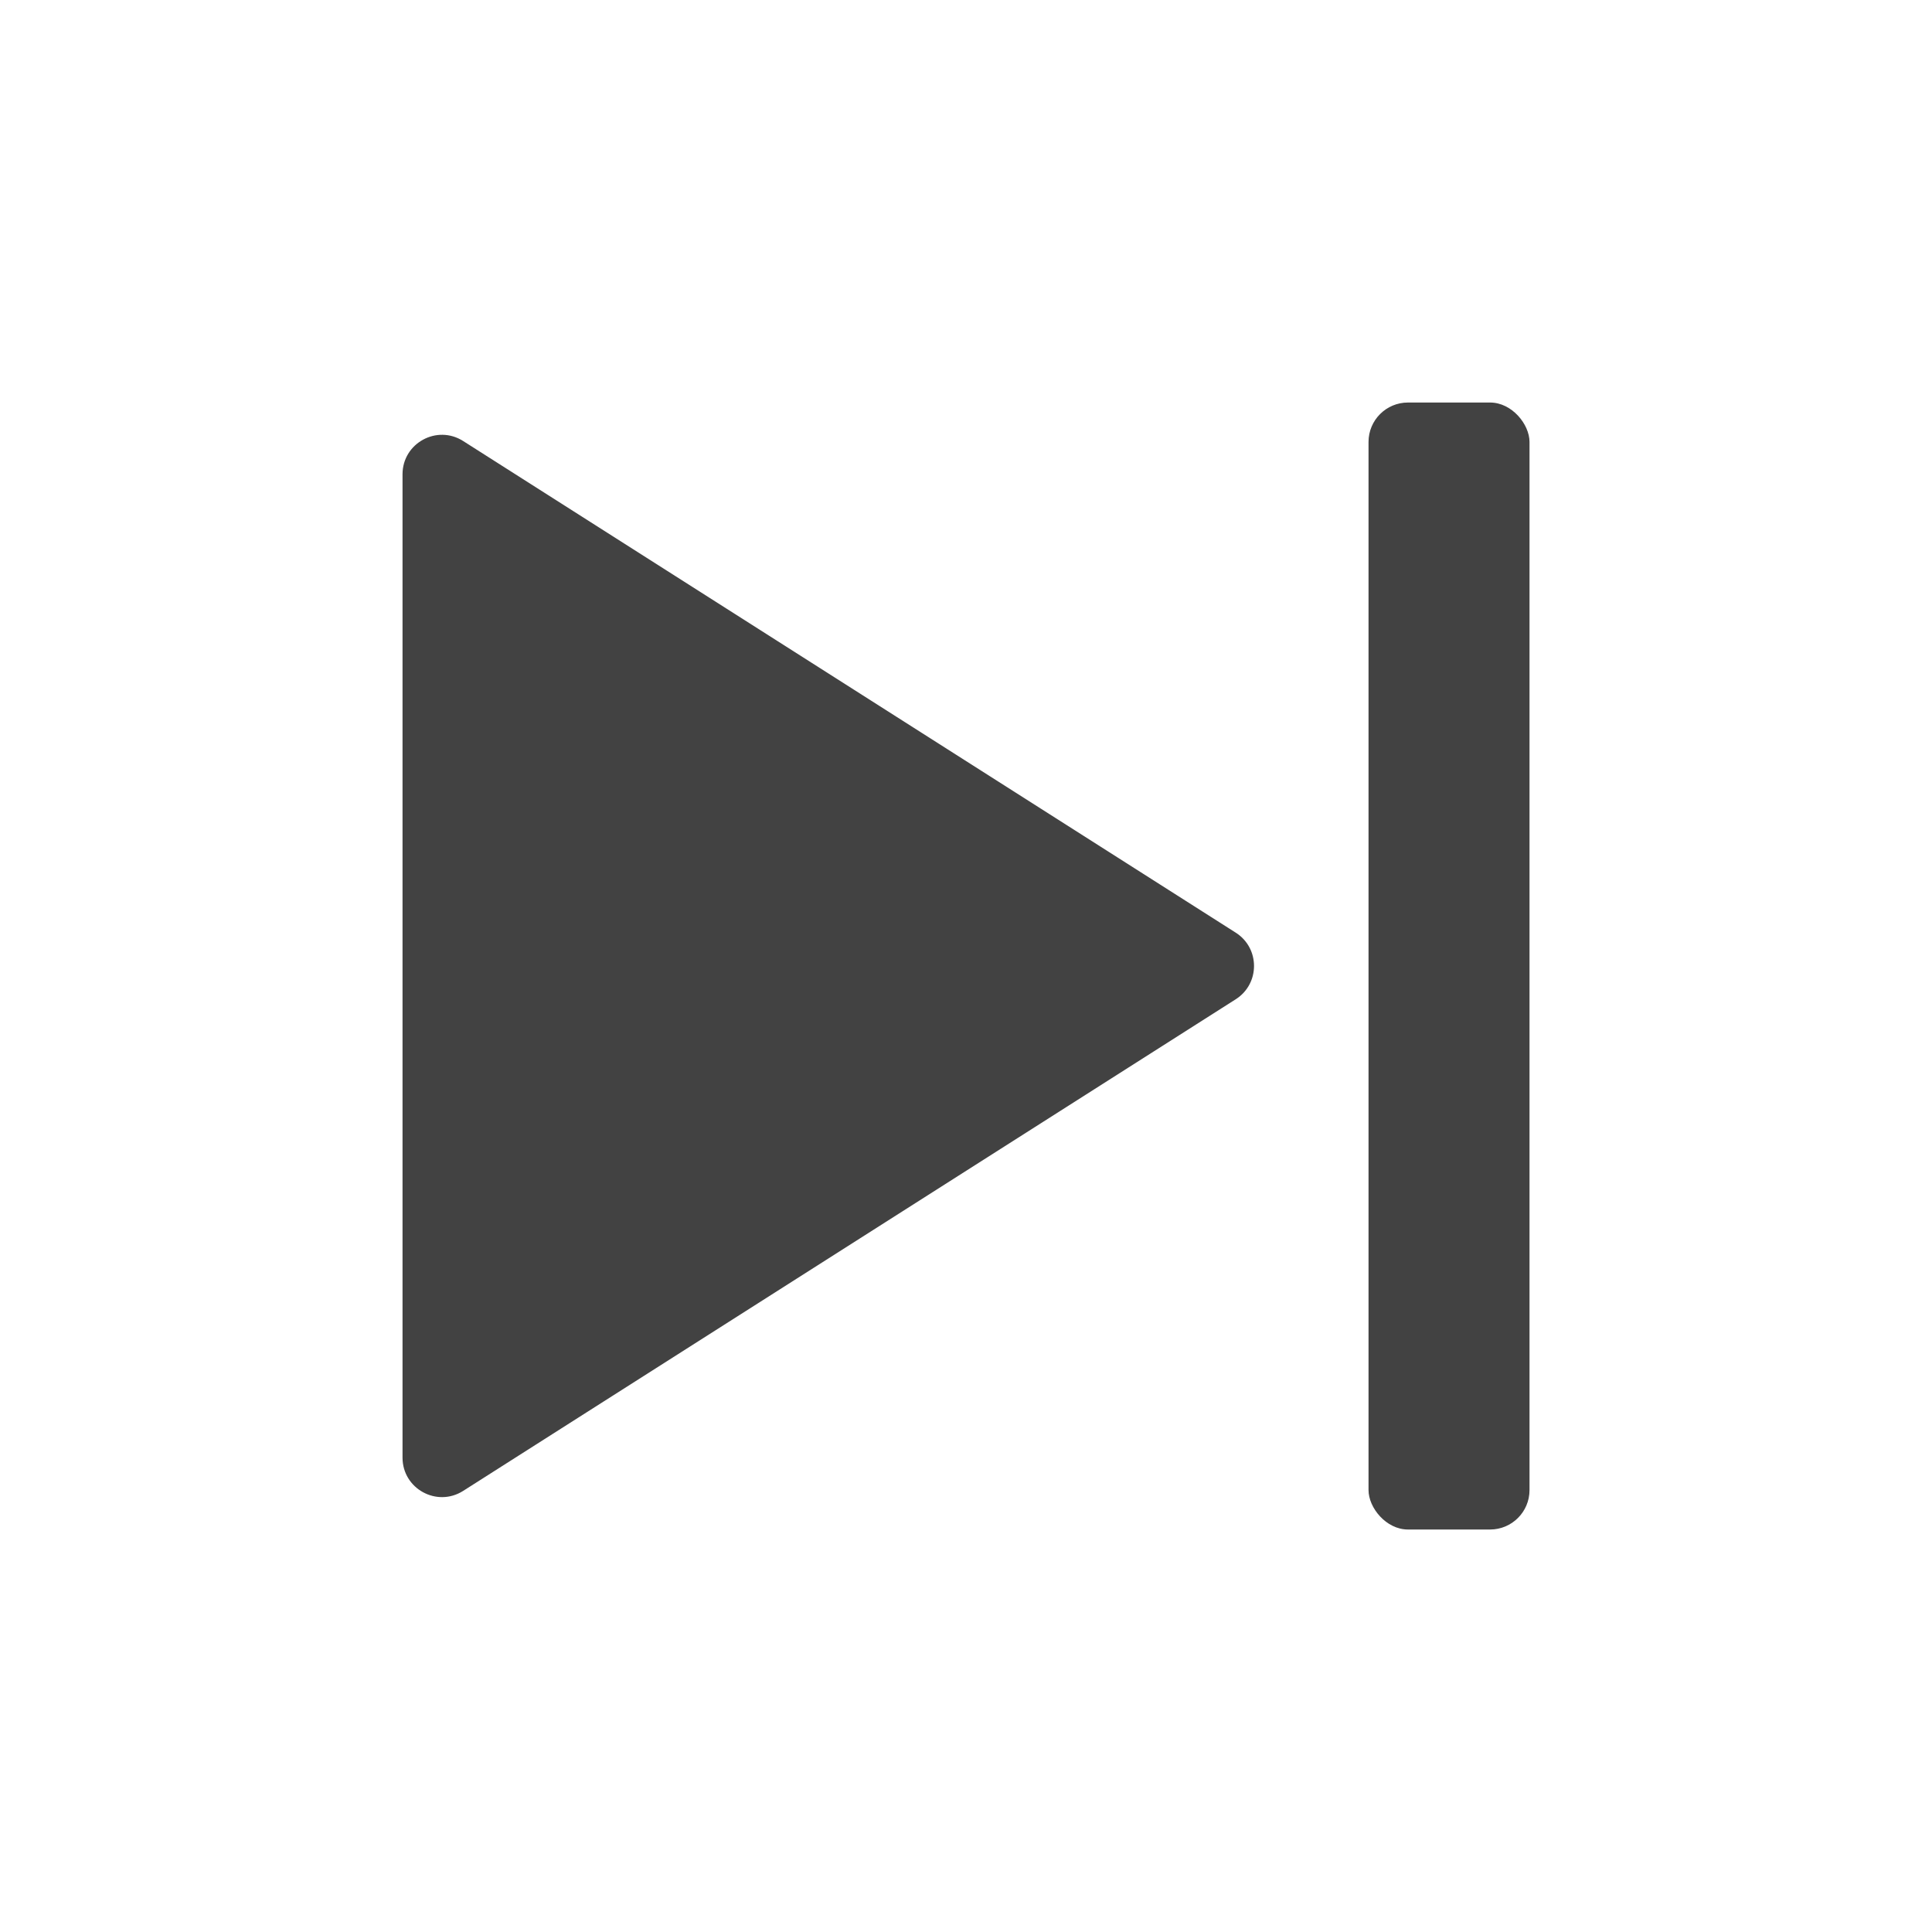 <svg width="28" height="28" viewBox="0 0 49 49" fill="none" xmlns="http://www.w3.org/2000/svg">
<path d="M31.342 25.343C31.959 24.95 31.959 24.048 31.342 23.655L11.746 11.185C11.08 10.762 10.209 11.24 10.209 12.029V36.969C10.209 37.758 11.08 38.236 11.746 37.813L31.342 25.343Z" fill="#424242"/>
<rect x="34.709" y="10.209" width="4.083" height="28.583" rx="1" fill="#424242"/>
</svg>
